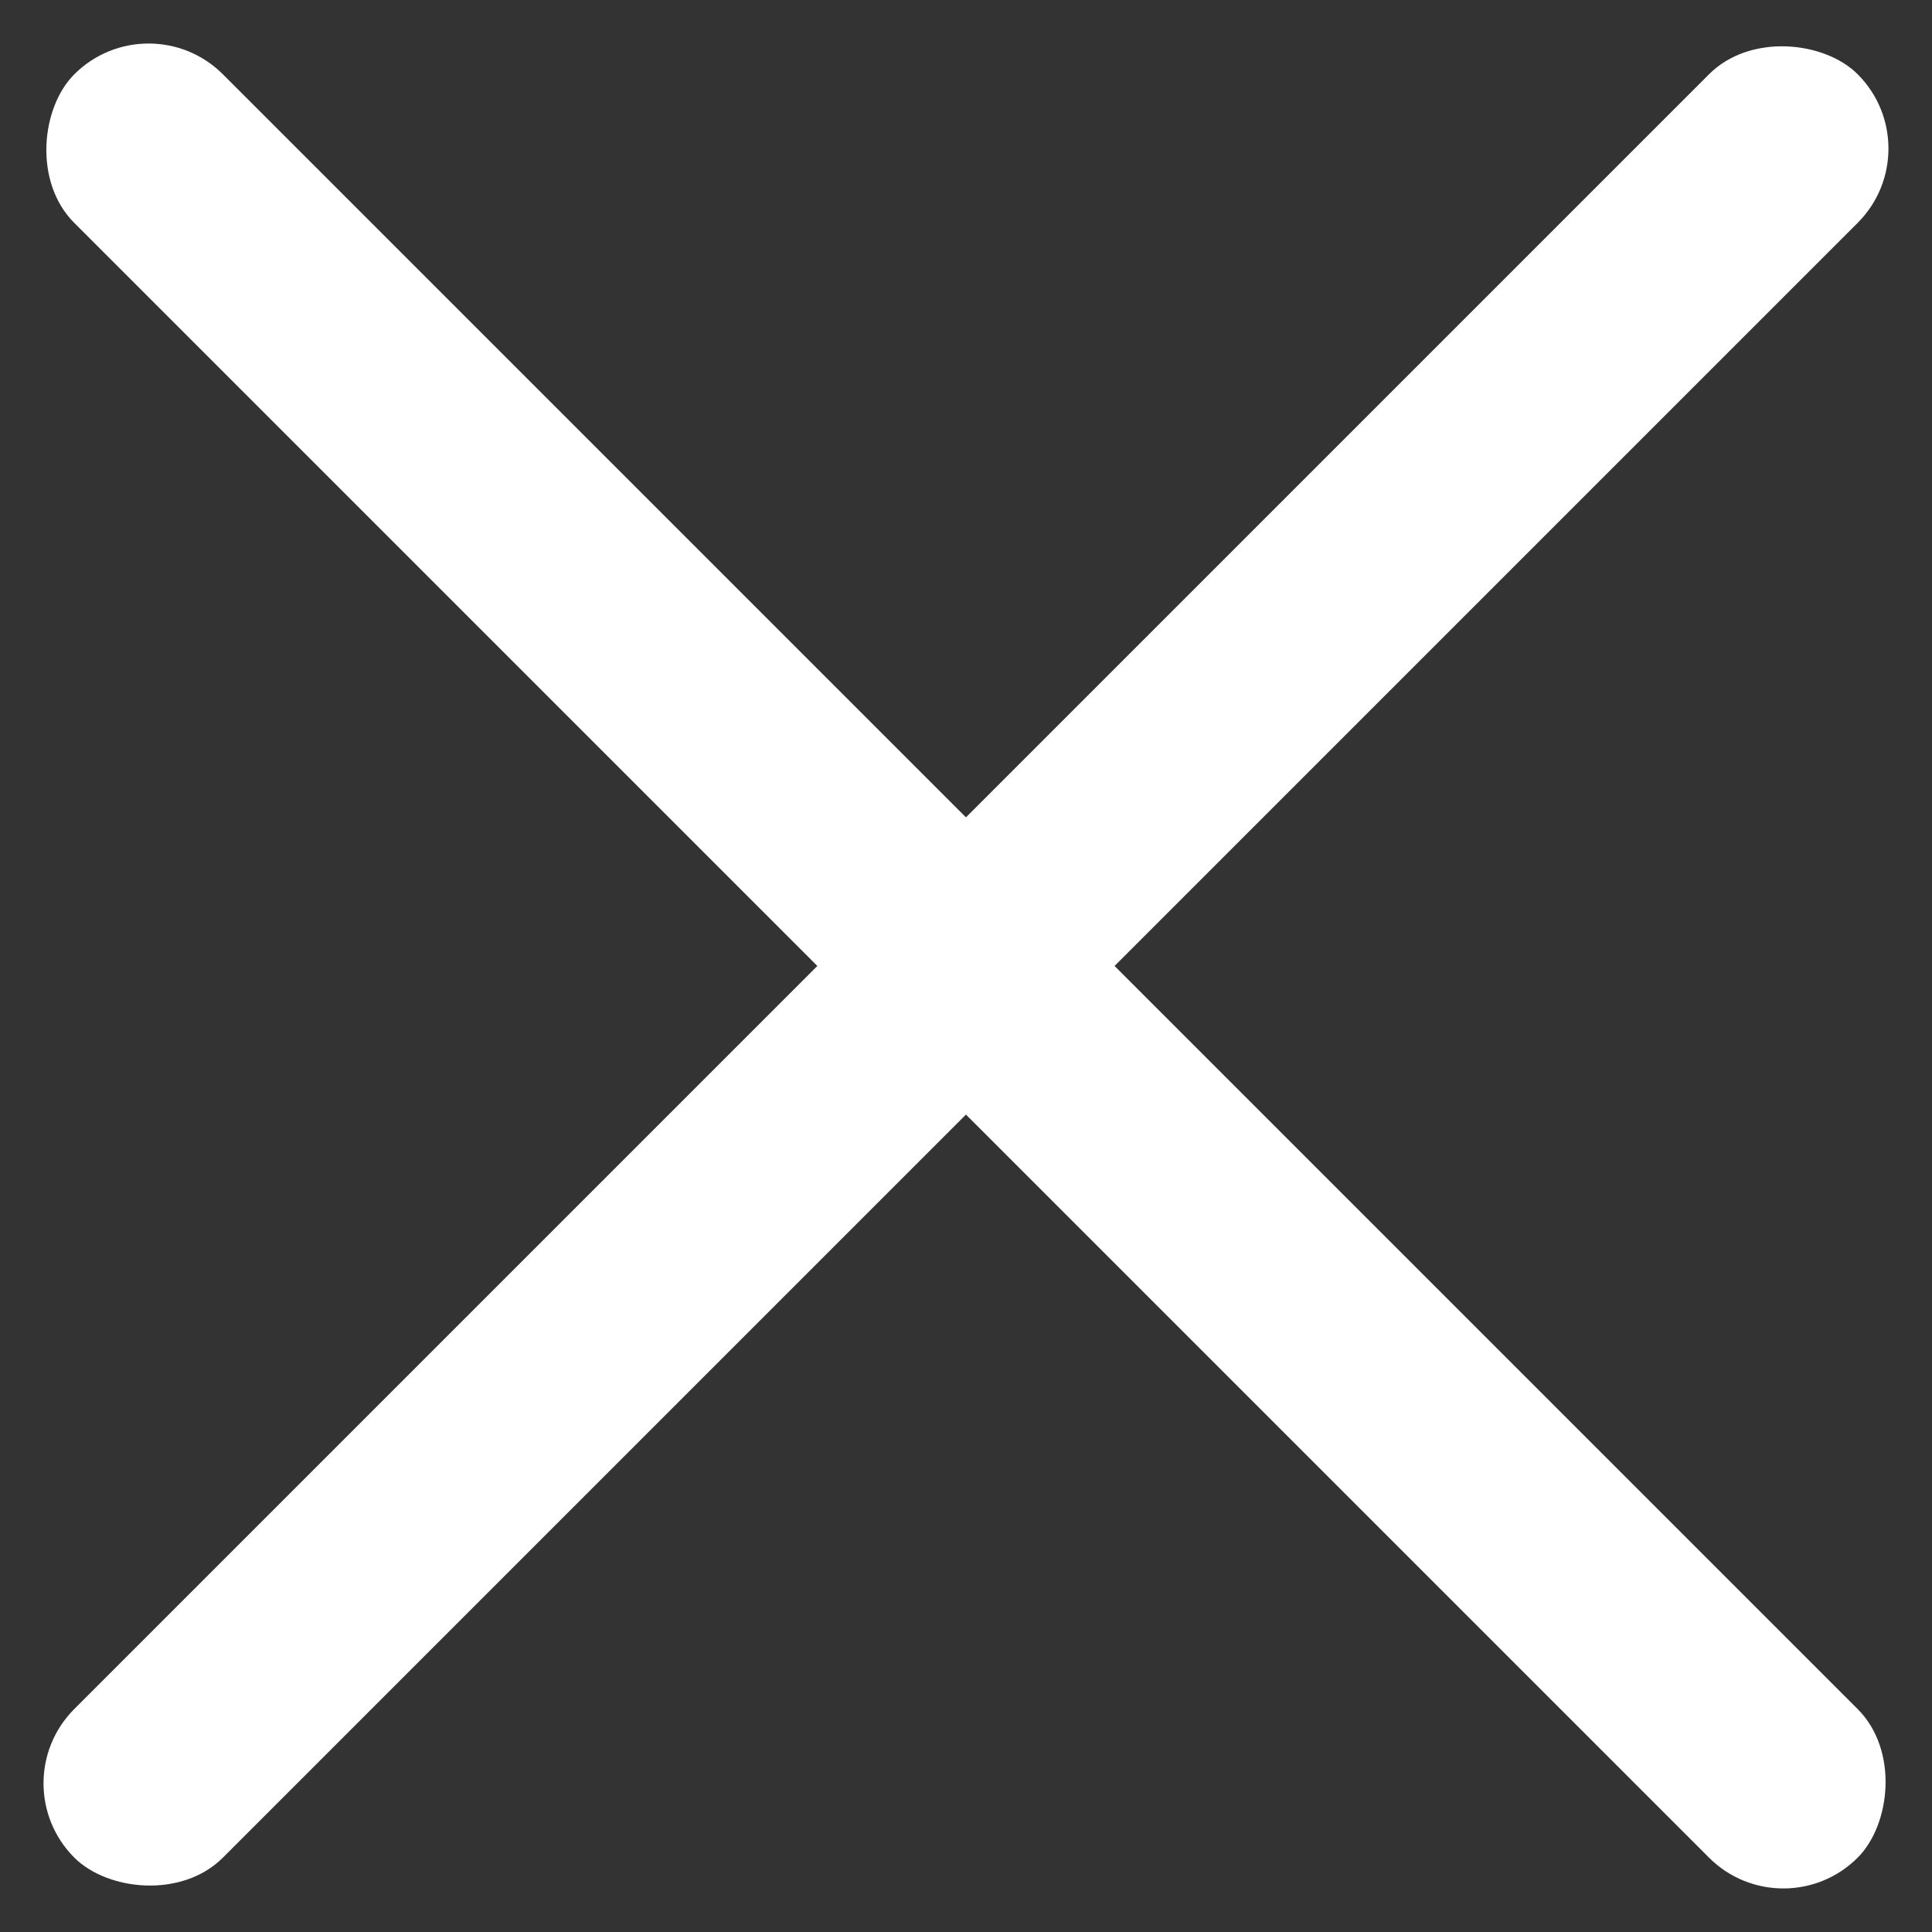 <svg xmlns="http://www.w3.org/2000/svg" width="18.385" height="18.385" viewBox="0 0 18.385 18.385"><rect x="0" y="0" width="18.385" height="18.385" fill="#333333" stroke="none"/><defs><style>.a{fill:#fff;}</style></defs><g transform="translate(-17.808 -20.808)"><rect class="a" width="24" height="2" rx="1" transform="translate(19.222 20.808) rotate(45)"/><rect class="a" width="24" height="2" rx="1" transform="translate(17.808 37.778) rotate(-45)"/></g></svg>